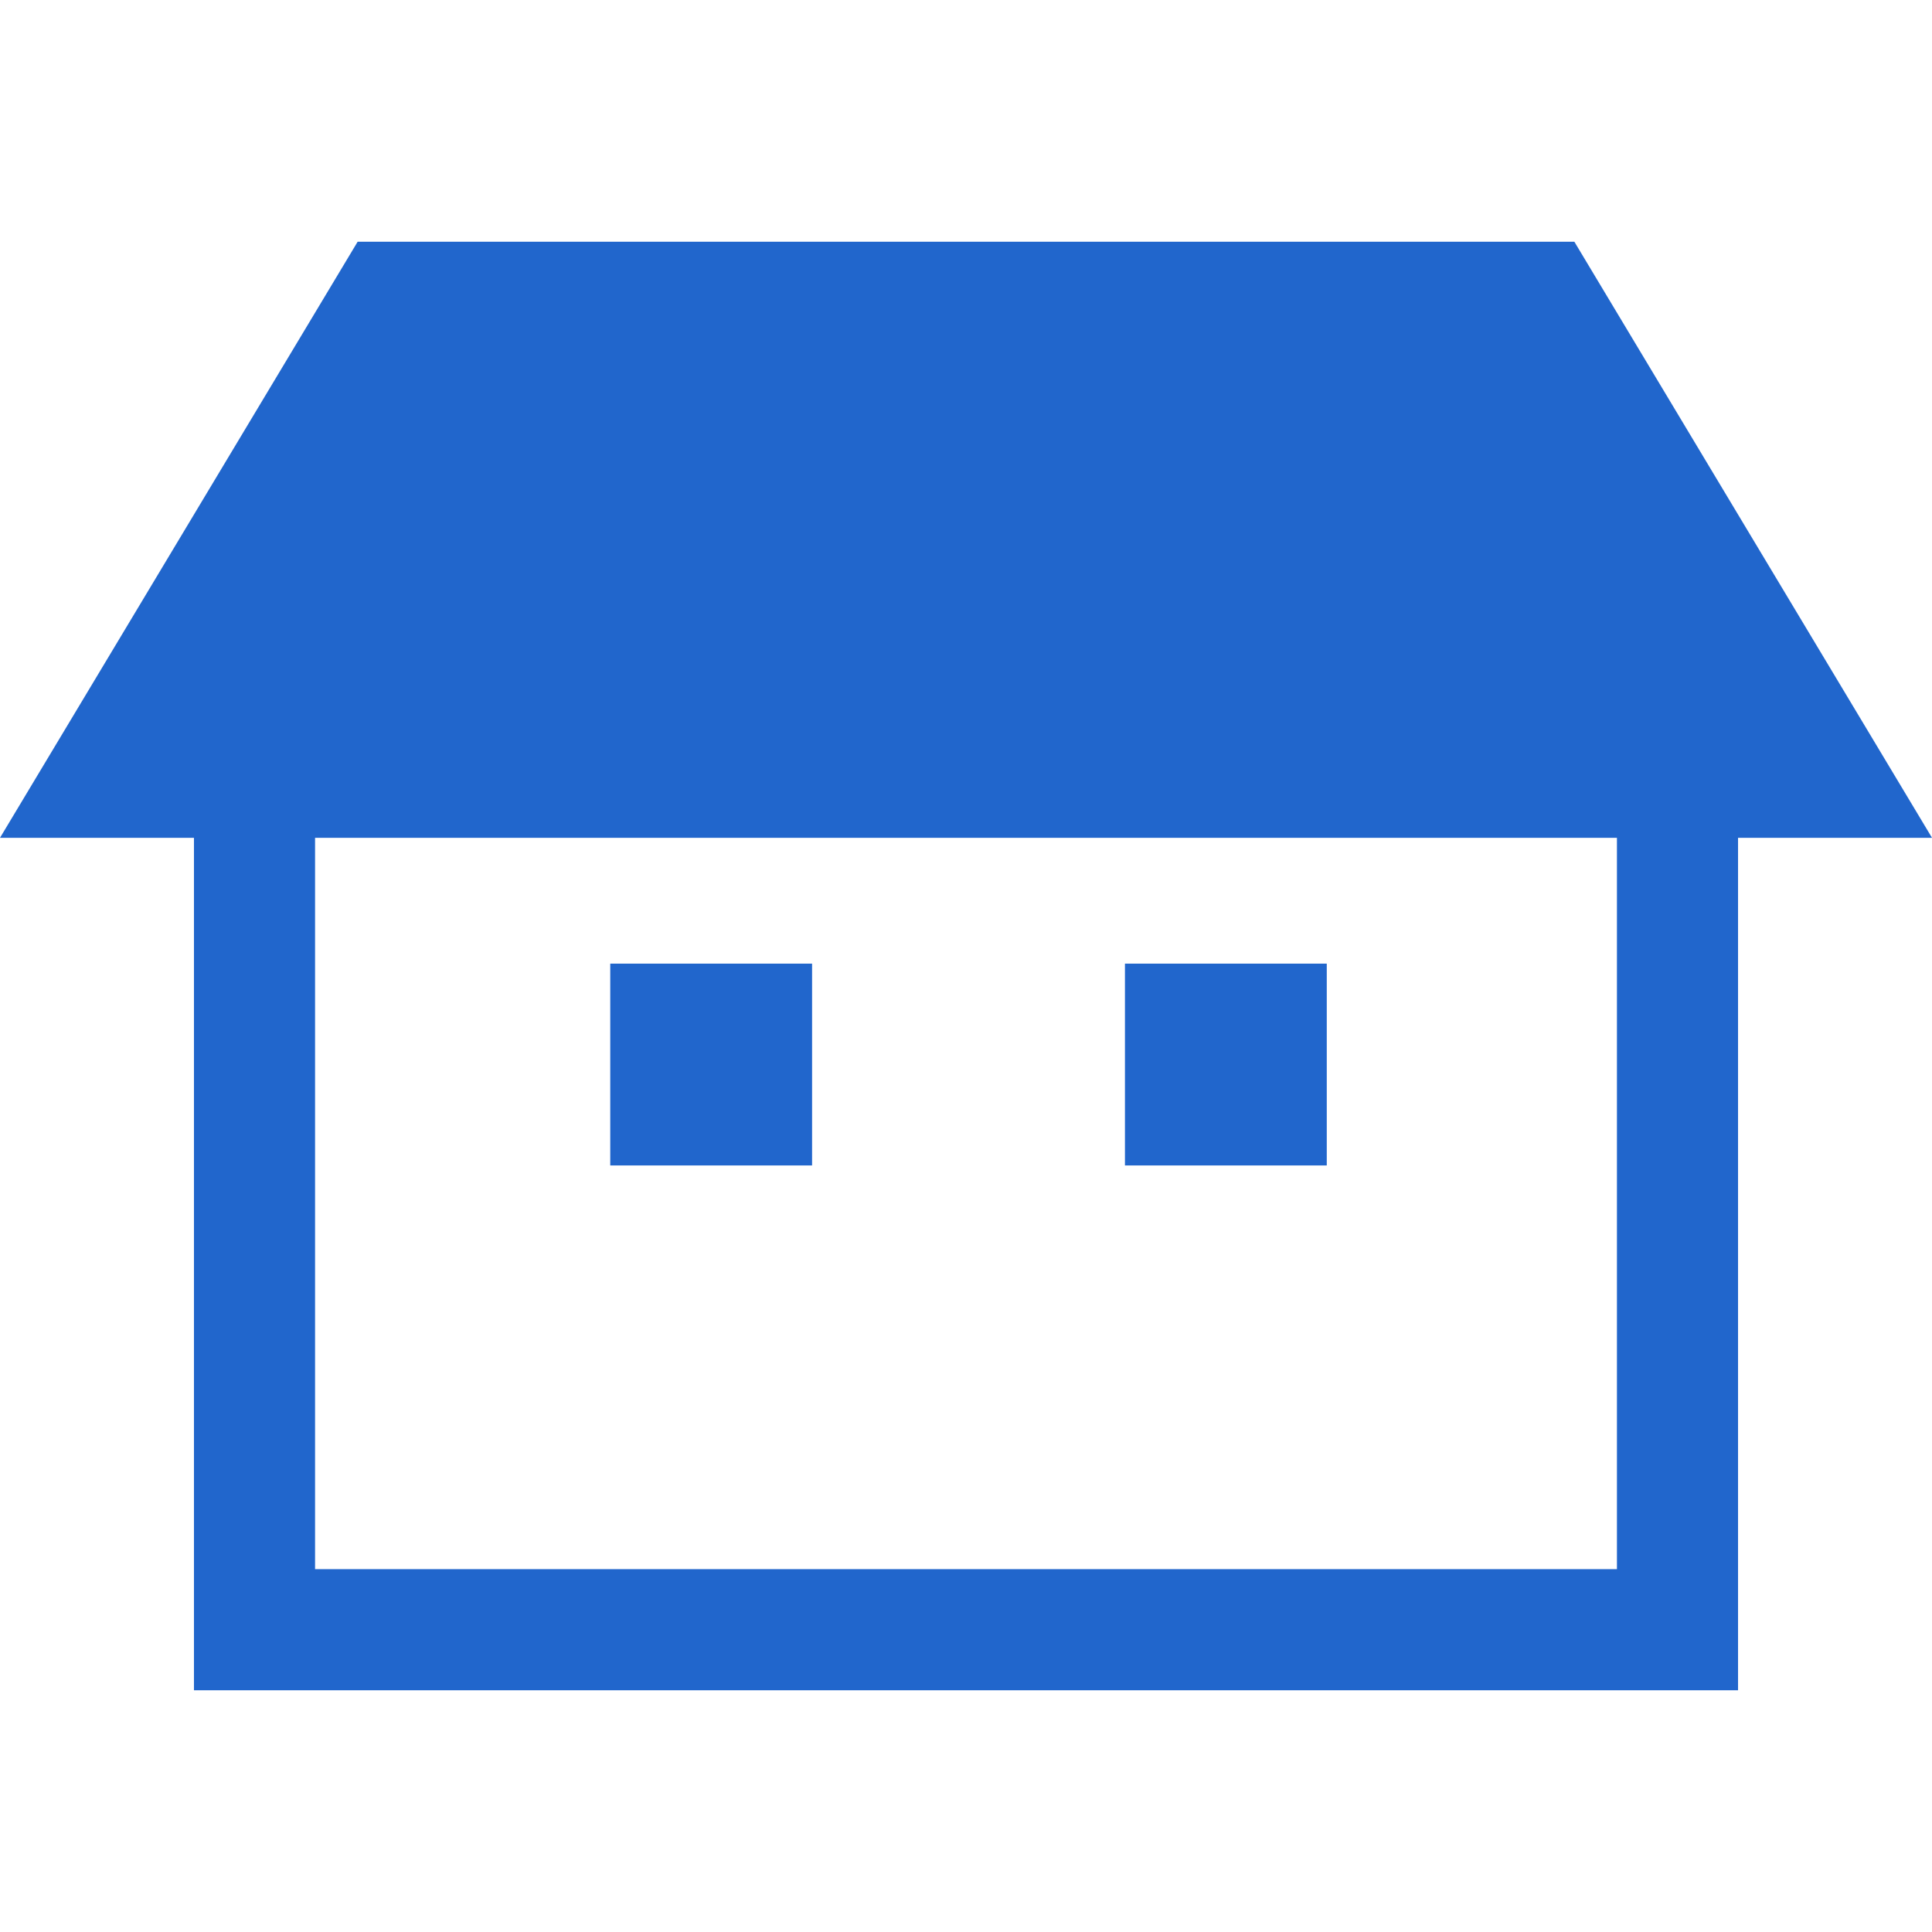 <!--?xml version="1.0" encoding="utf-8"?-->
<!-- Generator: Adobe Illustrator 18.1.1, SVG Export Plug-In . SVG Version: 6.00 Build 0)  -->

<svg version="1.1" id="_x32_" xmlns="http://www.w3.org/2000/svg" xmlns:xlink="http://www.w3.org/1999/xlink" x="0px" y="0px" viewBox="0 0 512 512" style="width: 256px; height: 256px; opacity: 1;" xml:space="preserve">
<style type="text/css">
	.st0{fill:#4B4B4B;}
</style>
<g>
	<path class="st0" d="M417.222,64.062H94.778L0,222.025h51.4v225.912h409.199V222.025H512L417.222,64.062z M428.505,415.844H83.494
		V222.025h345.011V415.844z" style="fill: rgb(33, 102, 204);"></path>
	<rect x="161.724" y="255.373" class="st0" width="53.485" height="53.485" style="fill: rgb(33, 102, 204);"></rect>
	<rect x="298.123" y="255.373" class="st0" width="53.485" height="53.485" style="fill: rgb(33, 102, 204);"></rect>
</g>
</svg>
